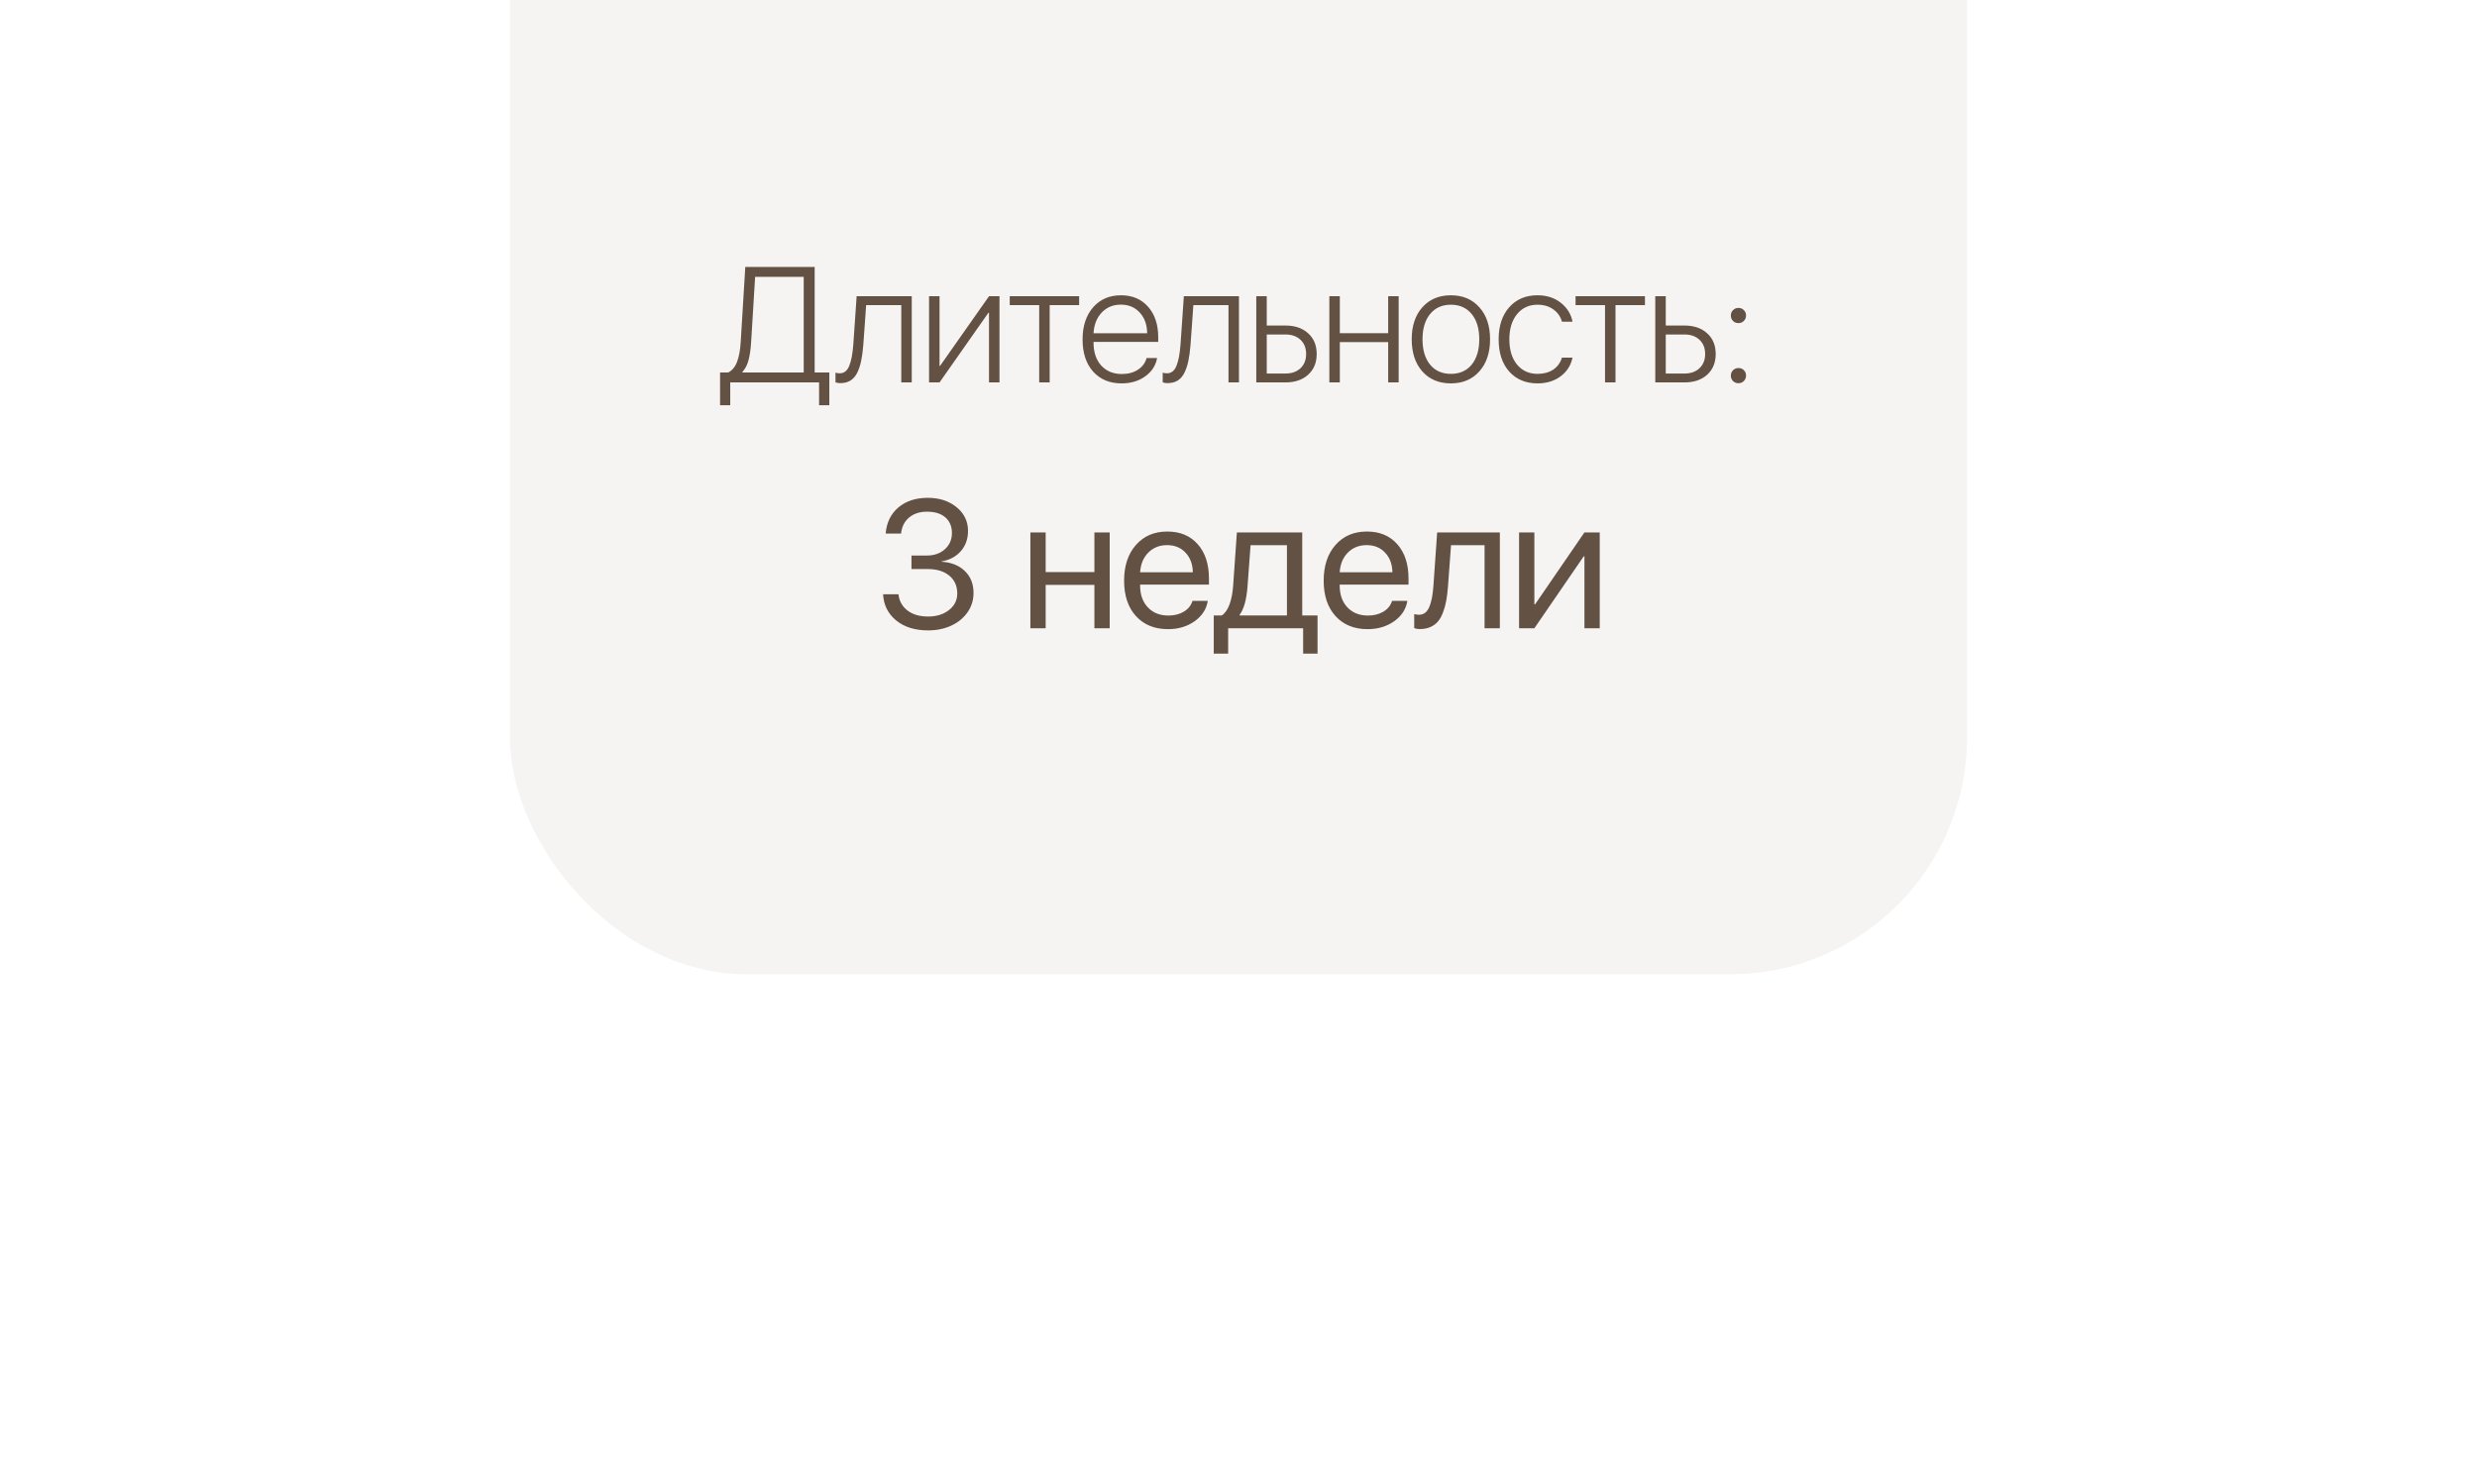 <?xml version="1.0" encoding="UTF-8"?> <svg xmlns="http://www.w3.org/2000/svg" width="272" height="163" viewBox="0 0 272 163" fill="none"><g filter="url(#filter0_d_26_304)"><rect x="56" y="-43" width="160" height="150" rx="26" fill="#F6F4F3"></rect></g><path d="M82.481 37.579C82.429 38.394 82.332 39.059 82.191 39.574C82.056 40.084 81.834 40.509 81.523 40.849V40.91H88.256V30.407H82.921L82.481 37.579ZM80.187 42V44.505H79.071V40.91H79.968C80.407 40.682 80.732 40.286 80.943 39.724C81.154 39.161 81.286 38.432 81.339 37.535L81.84 29.317H89.46V40.91H91.068V44.505H89.943V42H80.187ZM94.795 37.931C94.742 38.587 94.666 39.149 94.567 39.618C94.473 40.087 94.332 40.518 94.145 40.91C93.957 41.297 93.708 41.59 93.398 41.789C93.087 41.982 92.712 42.079 92.273 42.079C92.079 42.079 91.903 42.05 91.745 41.991V40.928C91.886 40.975 92.044 40.998 92.22 40.998C92.683 40.998 93.026 40.731 93.248 40.198C93.471 39.665 93.62 38.895 93.697 37.887C93.72 37.635 93.781 36.753 93.881 35.241C93.987 33.724 94.048 32.821 94.066 32.534H100.121V42H98.97V33.51H95.112C95.094 33.791 95.041 34.538 94.953 35.751C94.871 36.958 94.819 37.685 94.795 37.931ZM103.171 42H102.02V32.534H103.171V40.19H103.224L108.603 32.534H109.754V42H108.603V34.345H108.542L103.171 42ZM118.5 32.534V33.51H115.266V42H114.114V33.51H110.88V32.534H118.5ZM123.079 33.457C122.23 33.457 121.53 33.747 120.979 34.327C120.434 34.901 120.135 35.66 120.082 36.603H125.971C125.959 35.66 125.687 34.901 125.154 34.327C124.626 33.747 123.935 33.457 123.079 33.457ZM125.909 39.319H127.061C126.92 40.134 126.49 40.802 125.769 41.323C125.054 41.845 124.187 42.105 123.167 42.105C121.855 42.105 120.812 41.675 120.038 40.813C119.265 39.946 118.878 38.772 118.878 37.289C118.878 35.818 119.262 34.641 120.03 33.756C120.803 32.871 121.825 32.429 123.097 32.429C124.339 32.429 125.329 32.848 126.068 33.685C126.812 34.518 127.184 35.637 127.184 37.043V37.553H120.082V37.614C120.082 38.681 120.364 39.524 120.926 40.145C121.494 40.767 122.25 41.077 123.194 41.077C123.891 41.077 124.483 40.916 124.969 40.594C125.455 40.272 125.769 39.847 125.909 39.319ZM130.726 37.931C130.673 38.587 130.597 39.149 130.498 39.618C130.404 40.087 130.263 40.518 130.076 40.91C129.888 41.297 129.639 41.59 129.329 41.789C129.018 41.982 128.643 42.079 128.204 42.079C128.01 42.079 127.835 42.05 127.676 41.991V40.928C127.817 40.975 127.975 40.998 128.151 40.998C128.614 40.998 128.957 40.731 129.179 40.198C129.402 39.665 129.551 38.895 129.628 37.887C129.651 37.635 129.713 36.753 129.812 35.241C129.918 33.724 129.979 32.821 129.997 32.534H136.052V42H134.901V33.51H131.043C131.025 33.791 130.972 34.538 130.884 35.751C130.802 36.958 130.75 37.685 130.726 37.931ZM141.15 36.735H139.103V41.024H141.15C141.842 41.024 142.393 40.831 142.803 40.444C143.219 40.052 143.427 39.53 143.427 38.88C143.427 38.224 143.219 37.702 142.803 37.315C142.393 36.929 141.842 36.735 141.15 36.735ZM137.951 42V32.534H139.103V35.751H141.15C142.193 35.751 143.025 36.035 143.646 36.603C144.273 37.166 144.587 37.925 144.587 38.88C144.587 39.829 144.273 40.588 143.646 41.156C143.025 41.719 142.193 42 141.15 42H137.951ZM152.436 42V37.57H147.127V42H145.976V32.534H147.127V36.595H152.436V32.534H153.587V42H152.436ZM159.318 42.105C158.017 42.105 156.974 41.669 156.189 40.796C155.41 39.917 155.02 38.739 155.02 37.263C155.02 35.792 155.41 34.62 156.189 33.747C156.974 32.868 158.017 32.429 159.318 32.429C160.625 32.429 161.668 32.868 162.447 33.747C163.232 34.62 163.625 35.792 163.625 37.263C163.625 38.733 163.232 39.908 162.447 40.787C161.668 41.666 160.625 42.105 159.318 42.105ZM159.318 41.06C160.285 41.06 161.047 40.723 161.603 40.049C162.16 39.369 162.438 38.44 162.438 37.263C162.438 36.085 162.16 35.159 161.603 34.485C161.047 33.806 160.285 33.466 159.318 33.466C158.357 33.466 157.598 33.806 157.042 34.485C156.485 35.159 156.207 36.085 156.207 37.263C156.207 38.44 156.485 39.369 157.042 40.049C157.598 40.723 158.357 41.06 159.318 41.06ZM172.678 35.329H171.518C171.365 34.773 171.052 34.324 170.577 33.984C170.108 33.639 169.525 33.466 168.828 33.466C167.897 33.466 167.149 33.812 166.587 34.503C166.024 35.194 165.743 36.114 165.743 37.263C165.743 38.429 166.024 39.355 166.587 40.04C167.155 40.72 167.905 41.06 168.837 41.06C169.517 41.06 170.091 40.904 170.56 40.594C171.028 40.277 171.348 39.838 171.518 39.275H172.678C172.502 40.125 172.066 40.81 171.368 41.332C170.677 41.848 169.833 42.105 168.837 42.105C167.542 42.105 166.505 41.672 165.726 40.805C164.952 39.932 164.566 38.751 164.566 37.263C164.566 35.798 164.952 34.626 165.726 33.747C166.505 32.868 167.536 32.429 168.819 32.429C169.845 32.429 170.703 32.704 171.395 33.255C172.092 33.806 172.52 34.497 172.678 35.329ZM180.632 32.534V33.51H177.398V42H176.247V33.51H173.012V32.534H180.632ZM184.966 36.735H182.918V41.024H184.966C185.657 41.024 186.208 40.831 186.618 40.444C187.034 40.052 187.242 39.53 187.242 38.88C187.242 38.224 187.034 37.702 186.618 37.315C186.208 36.929 185.657 36.735 184.966 36.735ZM181.766 42V32.534H182.918V35.751H184.966C186.009 35.751 186.841 36.035 187.462 36.603C188.089 37.166 188.402 37.925 188.402 38.88C188.402 39.829 188.089 40.588 187.462 41.156C186.841 41.719 186.009 42 184.966 42H181.766ZM191.487 41.851C191.329 42.009 191.133 42.088 190.899 42.088C190.664 42.088 190.465 42.009 190.301 41.851C190.143 41.687 190.064 41.487 190.064 41.253C190.064 41.019 190.143 40.822 190.301 40.664C190.465 40.5 190.664 40.418 190.899 40.418C191.139 40.418 191.338 40.497 191.496 40.655C191.654 40.813 191.734 41.013 191.734 41.253C191.734 41.487 191.652 41.687 191.487 41.851ZM191.487 35.25C191.329 35.408 191.133 35.487 190.899 35.487C190.664 35.487 190.465 35.408 190.301 35.25C190.143 35.086 190.064 34.887 190.064 34.652C190.064 34.418 190.143 34.222 190.301 34.063C190.465 33.899 190.664 33.817 190.899 33.817C191.139 33.817 191.338 33.899 191.496 34.063C191.654 34.222 191.734 34.418 191.734 34.652C191.734 34.887 191.652 35.086 191.487 35.25Z" fill="#635243"></path><path d="M100.088 62.496V61.012H101.777C102.584 61.012 103.245 60.781 103.759 60.318C104.274 59.85 104.531 59.257 104.531 58.541C104.531 57.825 104.293 57.255 103.818 56.832C103.343 56.409 102.669 56.197 101.796 56.197C100.989 56.197 100.332 56.412 99.824 56.842C99.316 57.272 99.023 57.857 98.945 58.6H97.255C97.353 57.402 97.815 56.448 98.642 55.738C99.475 55.029 100.553 54.674 101.875 54.674C103.144 54.674 104.199 55.016 105.039 55.699C105.879 56.383 106.298 57.252 106.298 58.307C106.298 59.185 106.038 59.925 105.517 60.523C104.996 61.122 104.293 61.5 103.408 61.656V61.695C104.476 61.76 105.325 62.102 105.957 62.721C106.588 63.333 106.904 64.133 106.904 65.123C106.904 65.911 106.683 66.62 106.24 67.252C105.797 67.883 105.198 68.372 104.443 68.717C103.688 69.062 102.851 69.234 101.933 69.234C100.475 69.234 99.3 68.87 98.408 68.141C97.516 67.412 97.037 66.454 96.972 65.269H98.662C98.74 66.005 99.069 66.598 99.648 67.047C100.227 67.49 100.983 67.711 101.914 67.711C102.845 67.711 103.61 67.473 104.209 66.998C104.814 66.523 105.117 65.917 105.117 65.182C105.117 64.355 104.824 63.7 104.238 63.219C103.658 62.737 102.864 62.496 101.855 62.496H100.088ZM120.176 69V64.234H114.825V69H113.145V58.473H114.825V62.828H120.176V58.473H121.856V69H120.176ZM128.155 59.869C127.328 59.869 126.641 60.143 126.095 60.69C125.554 61.236 125.255 61.956 125.196 62.848H130.987C130.968 61.956 130.697 61.236 130.177 60.69C129.662 60.143 128.988 59.869 128.155 59.869ZM130.948 65.992H132.628C132.485 66.897 132.003 67.643 131.182 68.228C130.362 68.808 129.389 69.098 128.263 69.098C126.785 69.098 125.61 68.619 124.737 67.662C123.871 66.705 123.438 65.409 123.438 63.775C123.438 62.141 123.871 60.833 124.737 59.85C125.603 58.867 126.752 58.375 128.184 58.375C129.591 58.375 130.704 58.84 131.524 59.772C132.345 60.696 132.755 61.953 132.755 63.541V64.205H125.196V64.303C125.196 65.305 125.479 66.106 126.046 66.705C126.612 67.304 127.364 67.603 128.302 67.603C128.959 67.603 129.526 67.46 130.001 67.174C130.483 66.881 130.798 66.487 130.948 65.992ZM141.32 67.594V59.879H137.325L136.993 64.381C136.883 65.859 136.593 66.904 136.124 67.516V67.594H141.32ZM134.864 71.783H133.282V67.594H134.161C134.526 67.353 134.812 66.943 135.021 66.363C135.229 65.777 135.359 65.103 135.411 64.342L135.821 58.473H142.999V67.594H144.679V71.783H143.097V69H134.864V71.783ZM150.07 59.869C149.243 59.869 148.556 60.143 148.009 60.69C147.469 61.236 147.17 61.956 147.111 62.848H152.902C152.882 61.956 152.612 61.236 152.091 60.69C151.577 60.143 150.903 59.869 150.07 59.869ZM152.863 65.992H154.543C154.399 66.897 153.918 67.643 153.097 68.228C152.277 68.808 151.304 69.098 150.177 69.098C148.699 69.098 147.524 68.619 146.652 67.662C145.786 66.705 145.353 65.409 145.353 63.775C145.353 62.141 145.786 60.833 146.652 59.85C147.518 58.867 148.667 58.375 150.099 58.375C151.505 58.375 152.619 58.84 153.439 59.772C154.259 60.696 154.67 61.953 154.67 63.541V64.205H147.111V64.303C147.111 65.305 147.394 66.106 147.961 66.705C148.527 67.304 149.279 67.603 150.216 67.603C150.874 67.603 151.44 67.46 151.916 67.174C152.397 66.881 152.713 66.487 152.863 65.992ZM159.006 64.381C158.96 64.986 158.895 65.52 158.811 65.982C158.726 66.445 158.605 66.878 158.449 67.281C158.299 67.685 158.111 68.017 157.883 68.277C157.661 68.531 157.385 68.73 157.053 68.873C156.721 69.016 156.34 69.088 155.91 69.088C155.669 69.088 155.464 69.052 155.295 68.981V67.438C155.451 67.49 155.627 67.516 155.822 67.516C156.317 67.516 156.685 67.249 156.926 66.715C157.173 66.174 157.333 65.383 157.404 64.342L157.814 58.473H164.699V69H163.02V59.879H159.338L159.006 64.381ZM168.489 69H166.809V58.473H168.489V66.373H168.567L173.987 58.473H175.666V69H173.987V61.1H173.909L168.489 69Z" fill="#635243"></path><defs><filter id="filter0_d_26_304" x="0" y="-99" width="272" height="262" filterUnits="userSpaceOnUse" color-interpolation-filters="sRGB"><feFlood flood-opacity="0" result="BackgroundImageFix"></feFlood><feColorMatrix in="SourceAlpha" type="matrix" values="0 0 0 0 0 0 0 0 0 0 0 0 0 0 0 0 0 0 127 0" result="hardAlpha"></feColorMatrix><feMorphology radius="1" operator="dilate" in="SourceAlpha" result="effect1_dropShadow_26_304"></feMorphology><feOffset></feOffset><feGaussianBlur stdDeviation="27.5"></feGaussianBlur><feComposite in2="hardAlpha" operator="out"></feComposite><feColorMatrix type="matrix" values="0 0 0 0 1 0 0 0 0 1 0 0 0 0 1 0 0 0 0.25 0"></feColorMatrix><feBlend mode="normal" in2="BackgroundImageFix" result="effect1_dropShadow_26_304"></feBlend><feBlend mode="normal" in="SourceGraphic" in2="effect1_dropShadow_26_304" result="shape"></feBlend></filter></defs></svg> 